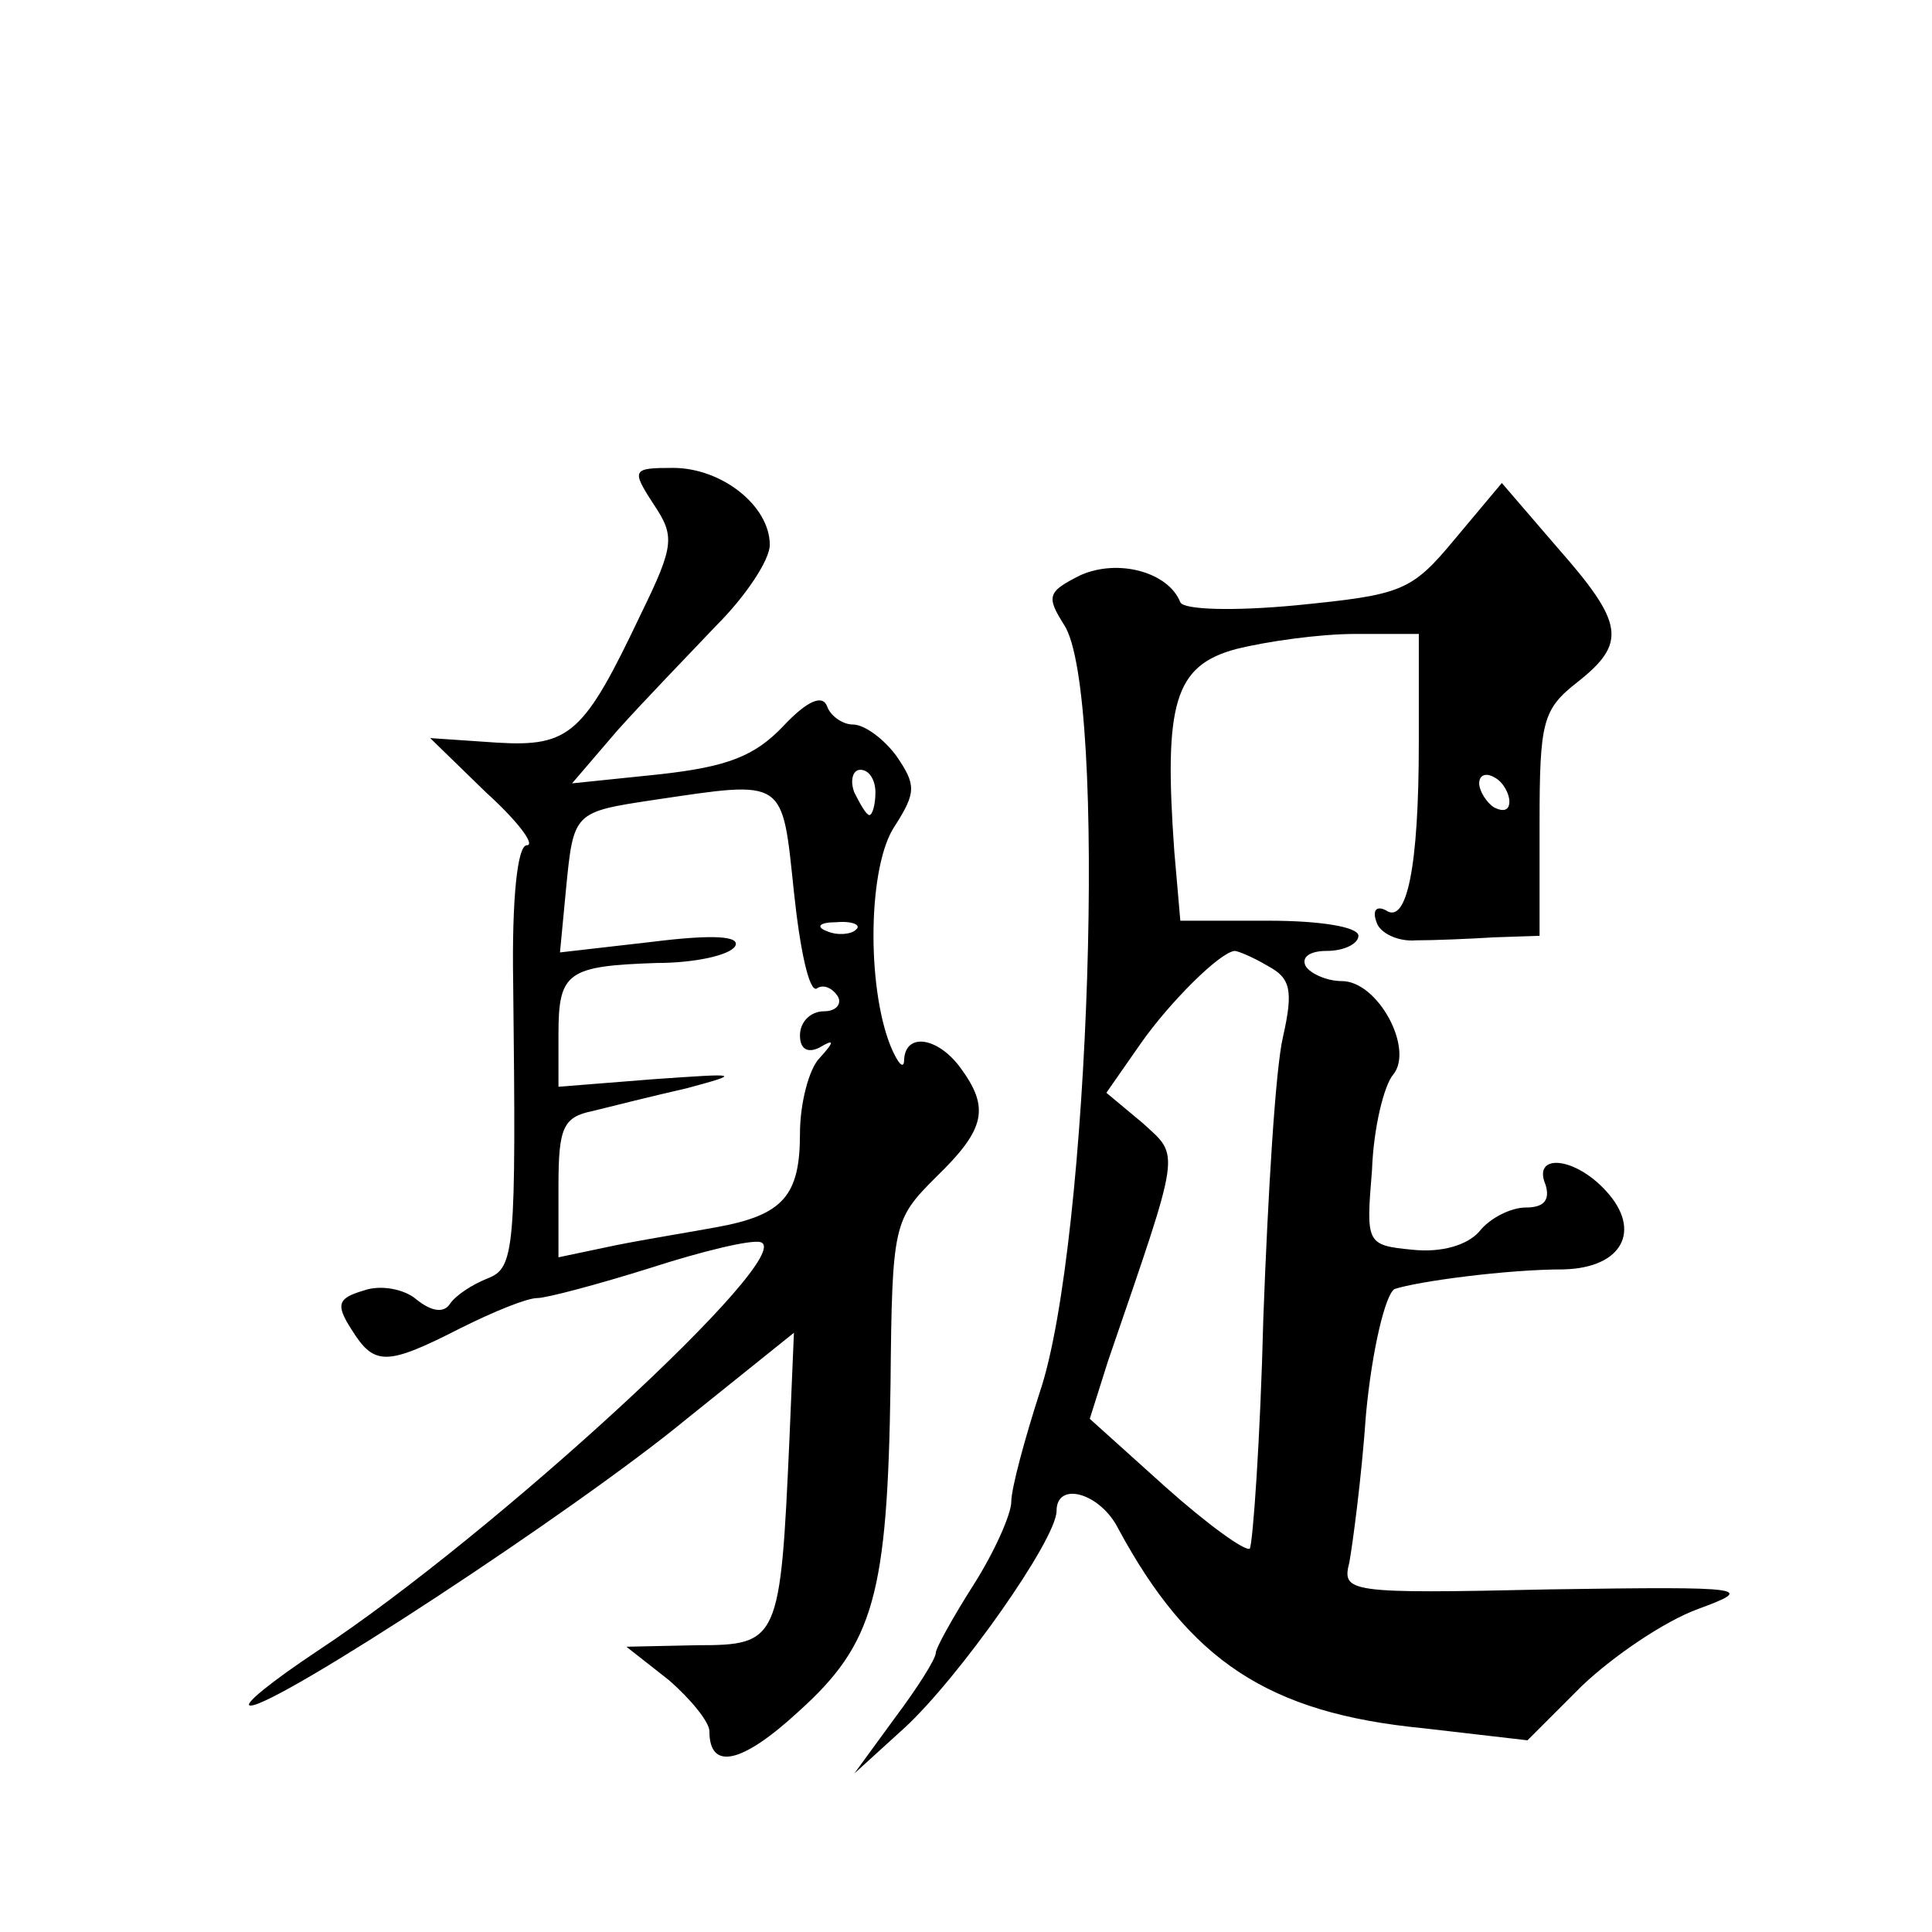 <?xml version="1.0" standalone="no"?>
<!DOCTYPE svg PUBLIC "-//W3C//DTD SVG 20010904//EN"
 "http://www.w3.org/TR/2001/REC-SVG-20010904/DTD/svg10.dtd">
<svg version="1.0" xmlns="http://www.w3.org/2000/svg"
 width="128pt" height="128pt" viewBox="0 0 128 128"
 preserveAspectRatio="xMidYMid meet">
<g transform="translate(0,128) scale(0.1,-0.1)"
fill="#0" stroke="none">
<path d="M433 946 c14 -21 14 -27 -8 -72 -38 -80 -47 -89 -96 -86 l-44 3 37 -36
c21 -19 33 -35 27 -35 -6 0 -10 -34 -9 -92 2 -177 1 -188 -17 -195 -10 -4 -21 -11
-25 -17 -4 -6 -12 -5 -22 3 -8 7 -24 10 -35 6 -17 -5 -19 -9 -8 -26 15 -24 23 -24
72 1 22 11 44 20 51 20 6 0 40 9 75 20 34 11 67 19 73 17 25 -8 -177 -194 -294
-271 -30 -20 -50 -36 -44 -36 18 0 215 129 289 190 l71 57 -3 -71 c-6 -133 -7 -136
-61 -136 l-47 -1 28 -22 c15 -13 27 -28 27 -34 0 -26 21 -22 59 13 50 45 59 77
61 217 1 106 2 109 30 137 33 32 36 46 16 73 -15 20 -36 23 -37 5 0 -7 -4 -3 -9
9 -16 40 -15 120 3 146 14 22 14 27 1 46 -8 11 -21 21 -29 21 -7 0 -15 6 -17 12
-3 8 -13 4 -29 -13 -19 -20 -37 -27 -82 -32 l-58 -6 30 35 c17 19 47 50 66 70 19
19 35 43 35 53 0 26 -32 51 -64 51 -27 0 -28 -1 -13 -24z m147 -191 c0 -8 -2 -15
-4 -15 -2 0 -6 7 -10 15 -3 8 -1 15 4 15 6 0 10 -7 10 -15z m-54 -66 c4 -38 10
-66 15 -64 4 3 10 1 14 -5 3 -5 -1 -10 -9 -10 -9 0 -16 -7 -16 -16 0 -9 5 -12 13
-8 10 6 10 4 0 -7 -7 -7 -13 -30 -13 -50 0 -41 -11 -54 -55 -62 -16 -3 -47 -8 -67
-12 l-38 -8 0 47 c0 39 3 46 23 50 12 3 40 10 62 15 37 10 35 10 -22 6 l-63 -5
0 35 c0 41 6 45 65 47 25 0 48 5 52 11 4 7 -15 8 -55 3 l-61 -7 4 42 c5 51 5 51
58 59 88 13 85 15 93 -61z m41 -25 c-3 -3 -12 -4 -19 -1 -8 3 -5 6 6 6 11 1 17
-2 13 -5z M964 923 c-29 -35 -35 -37 -105 -44 -42 -4 -75 -3 -77 2 -8 20 -41 29
-66 18 -22 -11 -23 -14 -11 -33 29 -44 17 -410 -16 -508 -10 -31 -19 -64 -19 -73
0 -8 -11 -33 -25 -55 -14 -22 -25 -42 -25 -45 0 -4 -12 -23 -27 -43 l-27 -37 33
30 c36 33 101 125 101 144 0 20 29 12 41 -12 47 -87 99 -122 202 -132 l69 -8 36
36 c21 20 55 43 77 51 38 14 34 15 -98 13 -135 -3 -138 -2 -133 18 2 11 8 55 11
98 4 43 13 80 19 83 15 5 74 13 112 13 39 1 52 26 28 52 -21 23 -49 25 -40 4 3
-10 -1 -15 -13 -15 -10 0 -24 -7 -31 -16 -8 -9 -25 -14 -44 -12 -31 3 -31 4 -27
53 1 28 8 56 14 63 14 17 -10 62 -34 62 -10 0 -21 5 -24 10 -3 6 3 10 14 10 12
0 21 5 21 10 0 6 -26 10 -59 10 l-59 0 -4 46 c-7 98 0 123 41 134 20 5 55 10 79
10 l42 0 0 -72 c0 -83 -8 -121 -22 -111 -6 3 -9 0 -6 -8 2 -7 14 -13 26 -12 12
0 36 1 52 2 l30 1 0 74 c0 68 2 76 25 94 33 26 31 39 -13 89 l-37 43 -31 -37z m36
-174 c0 -6 -4 -7 -10 -4 -5 3 -10 11 -10 16 0 6 5 7 10 4 6 -3 10 -11 10 -16z m-160
-109 c15 -8 17 -16 10 -47 -5 -21 -10 -105 -13 -186 -2 -81 -7 -150 -9 -153 -3
-2 -28 16 -56 41 l-50 45 12 38 c49 143 48 135 23 158 l-24 20 23 33 c19 27 52
60 62 61 2 0 12 -4 22 -10z"/>
</g>
</svg>
